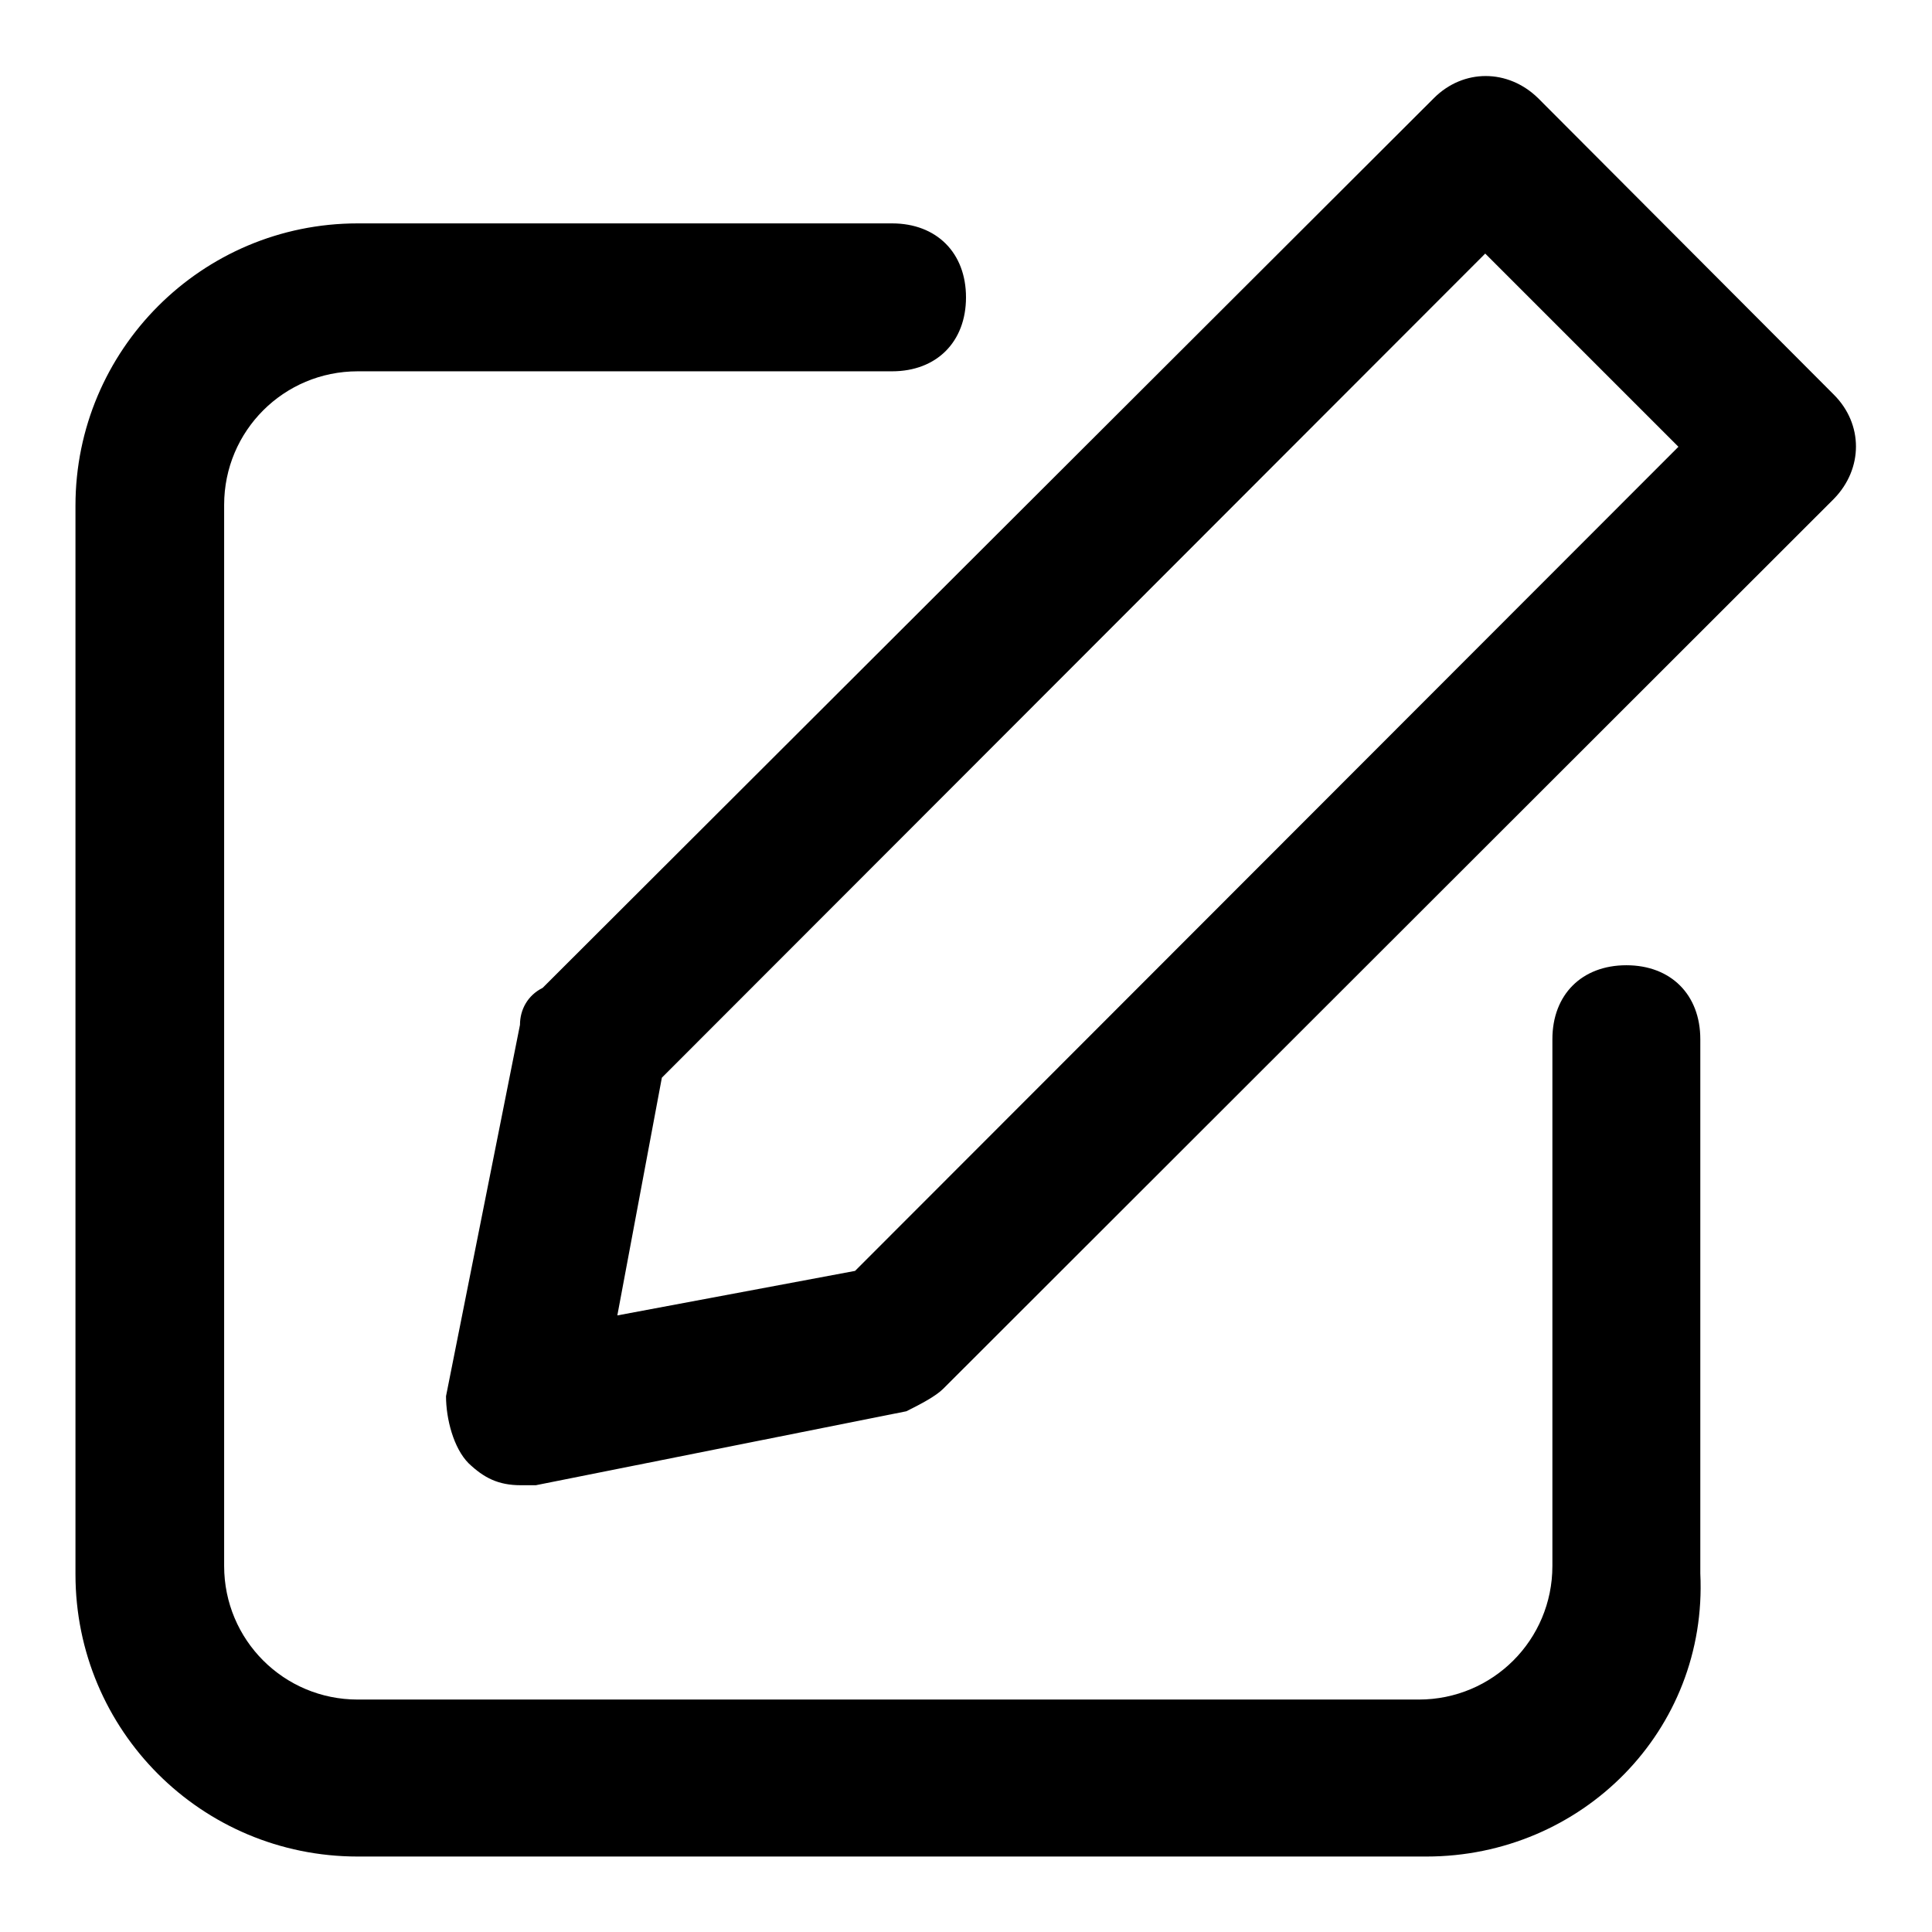 <?xml version="1.0" encoding="utf-8"?>
<!-- Svg Vector Icons : http://www.onlinewebfonts.com/icon -->
<!DOCTYPE svg PUBLIC "-//W3C//DTD SVG 1.1//EN" "http://www.w3.org/Graphics/SVG/1.1/DTD/svg11.dtd">
<svg version="1.1" xmlns="http://www.w3.org/2000/svg" xmlns:xlink="http://www.w3.org/1999/xlink" x="0px" y="0px" viewBox="0 0 256 256" enable-background="new 0 0 256 256" xml:space="preserve">
<g> <path fill="#000000" d="M189,246H47.4C26.7,246,10,229.3,10,208.6V67c0-20.6,16.7-37.4,37.4-37.4h70.8c5.9,0,9.8,3.9,9.8,9.8 c0,5.9-3.9,9.8-9.8,9.8H47.4c-9.8,0-17.7,7.9-17.7,17.7v140.6c0,9.8,7.9,17.7,17.7,17.7H188c9.8,0,17.7-7.9,17.7-17.7v-69.8 c0-5.9,3.9-9.8,9.8-9.8s9.8,3.9,9.8,9.8v70.8C226.3,229.3,209.6,246,189,246z M69,196.8c-3,0-4.9-1-6.9-2.9c-2-2-3-5.9-3-8.9 l9.8-49.2c0-2,1-3.9,3-4.9L190,13c3.9-3.9,9.8-3.9,13.8,0L243,52.3c3.9,3.9,3.9,9.8,0,13.8L125,184c-1,1-2.9,2-4.9,3L71,196.8 C70,196.8,70,196.8,69,196.8z M87.7,142.8l-5.9,31.5l31.5-5.9L222.4,59.2l-25.6-25.6L87.7,142.8z"/></g>
</svg>